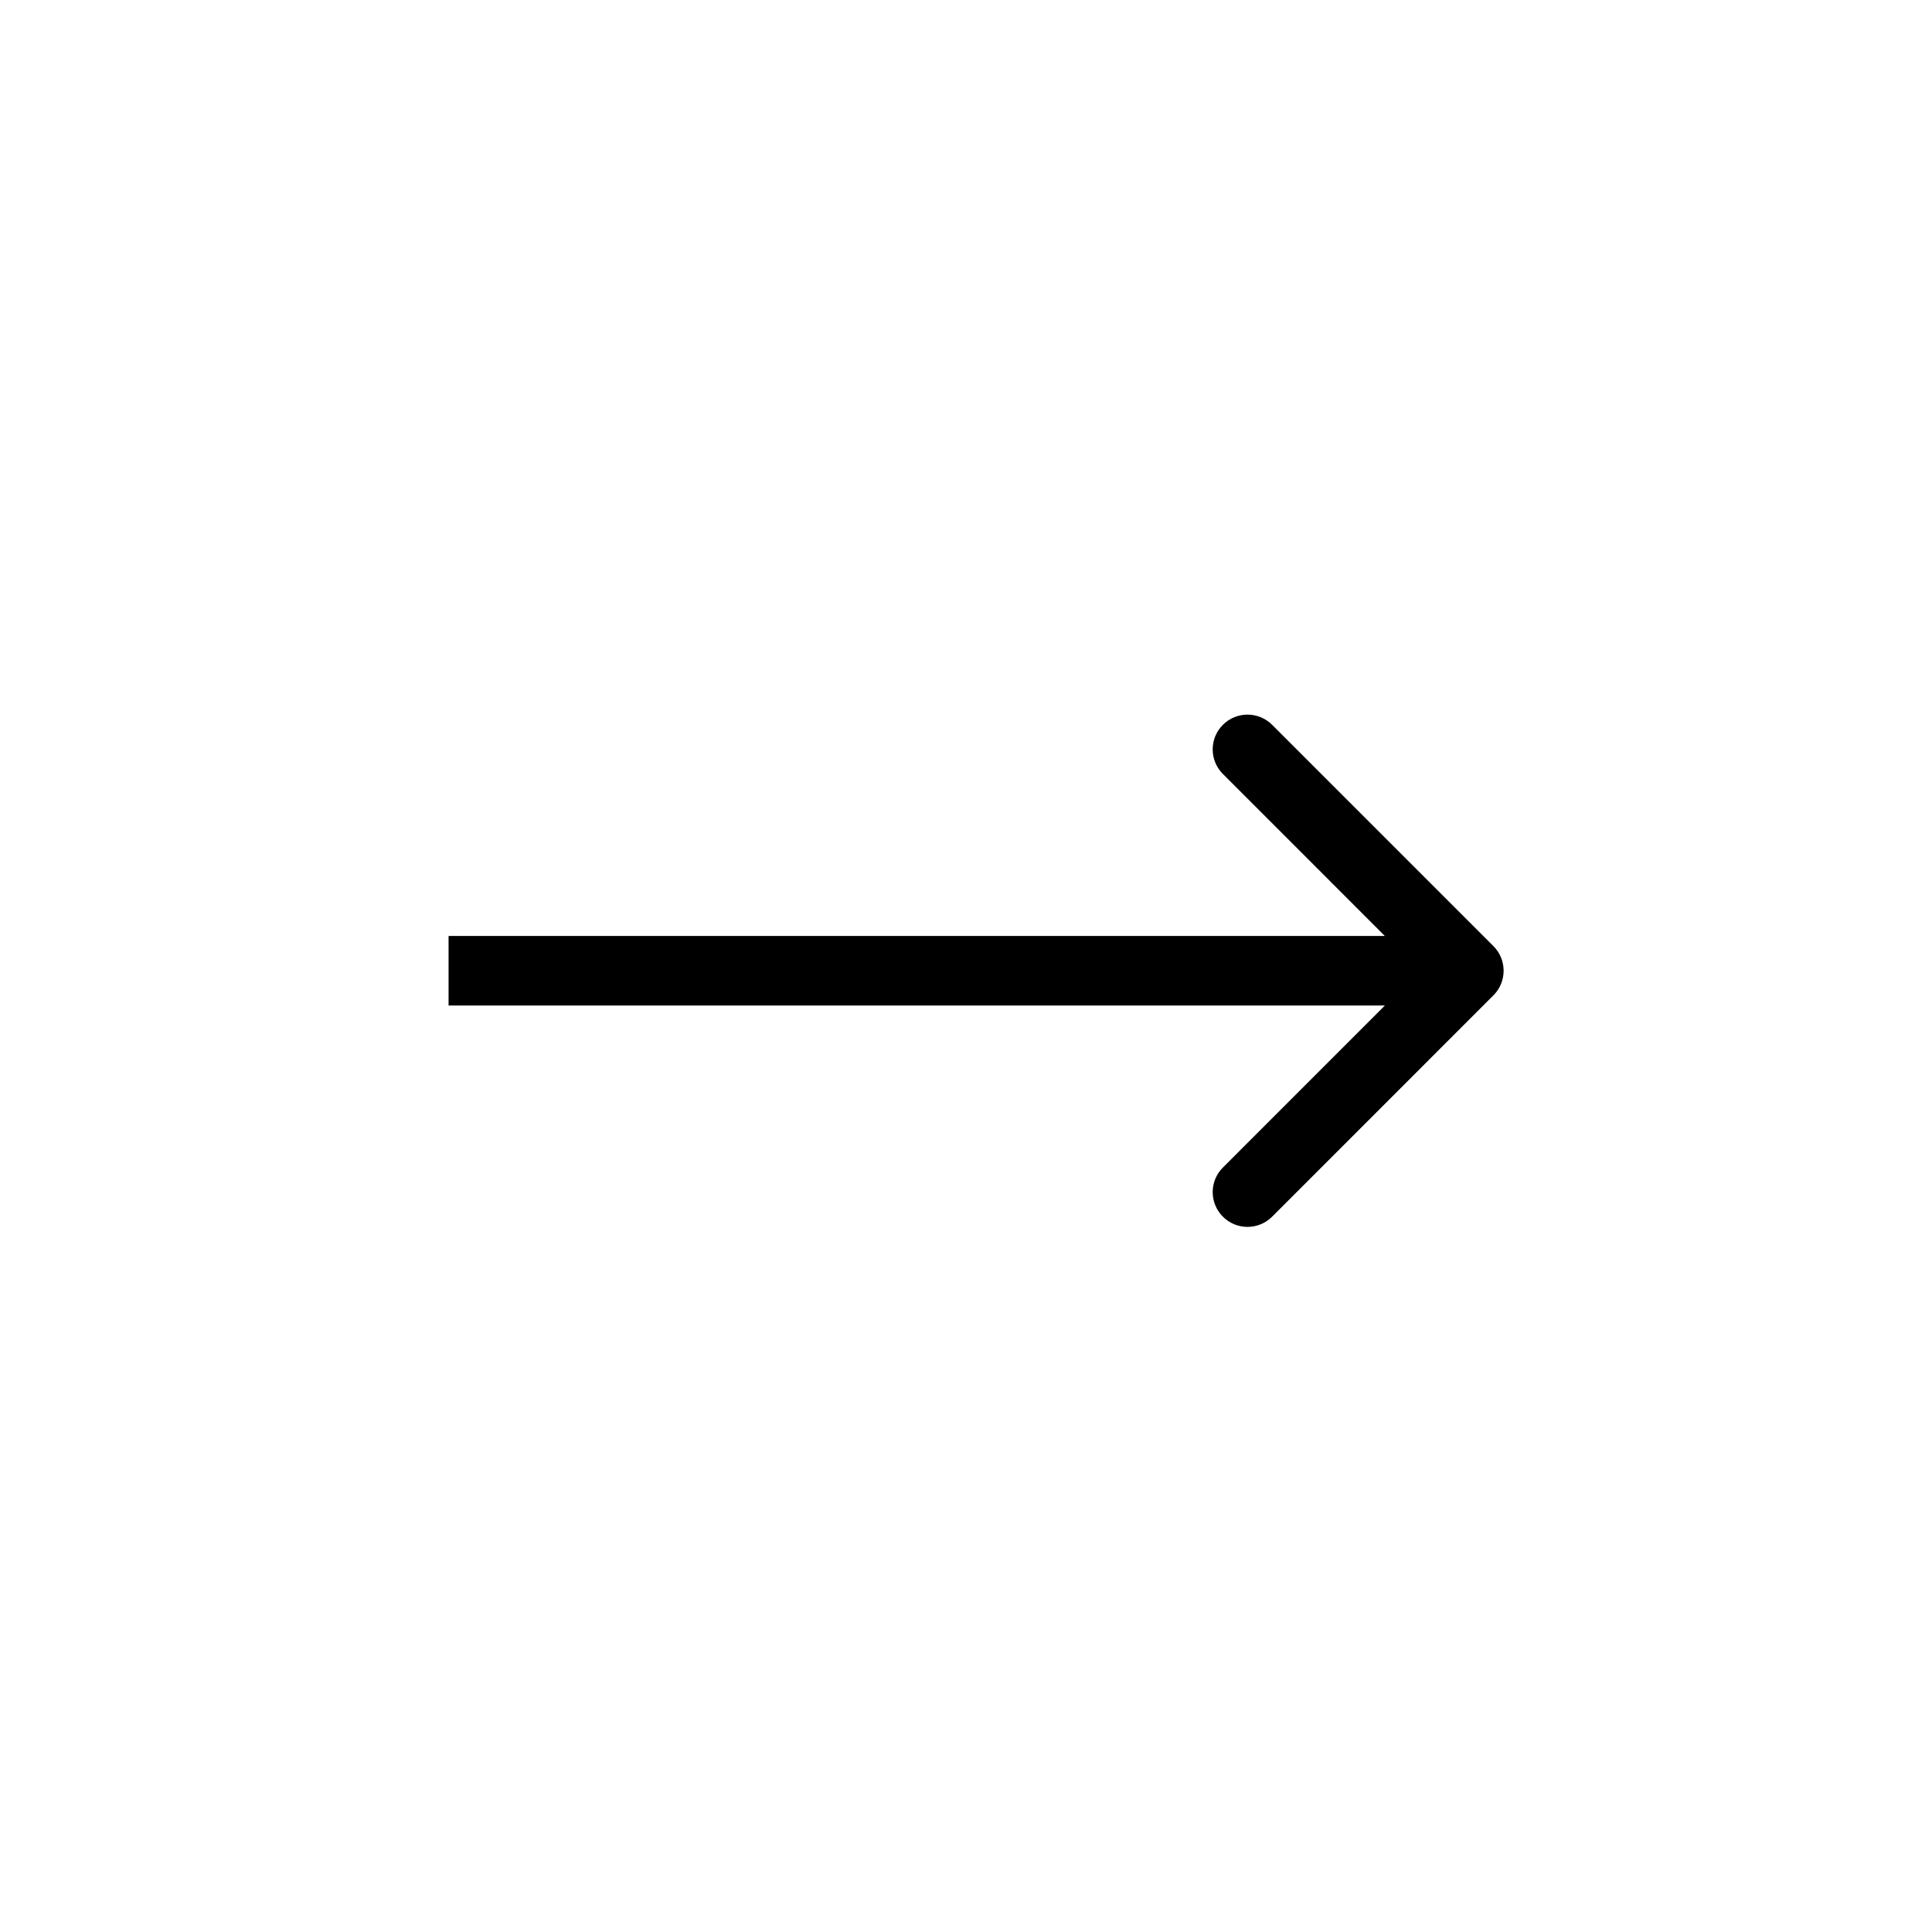 <svg width="39" height="39" viewBox="0 0 39 39" fill="none" xmlns="http://www.w3.org/2000/svg">
<path d="M30.147 20.092C30.421 19.818 30.421 19.373 30.147 19.099L25.679 14.631C25.404 14.357 24.96 14.357 24.686 14.631C24.411 14.905 24.411 15.35 24.686 15.624L28.657 19.596L24.686 23.568C24.411 23.842 24.411 24.286 24.686 24.561C24.96 24.835 25.404 24.835 25.679 24.561L30.147 20.092ZM9.055 20.298L29.65 20.298L29.65 18.894L9.055 18.894L9.055 20.298Z" fill="#000000"/>
</svg>